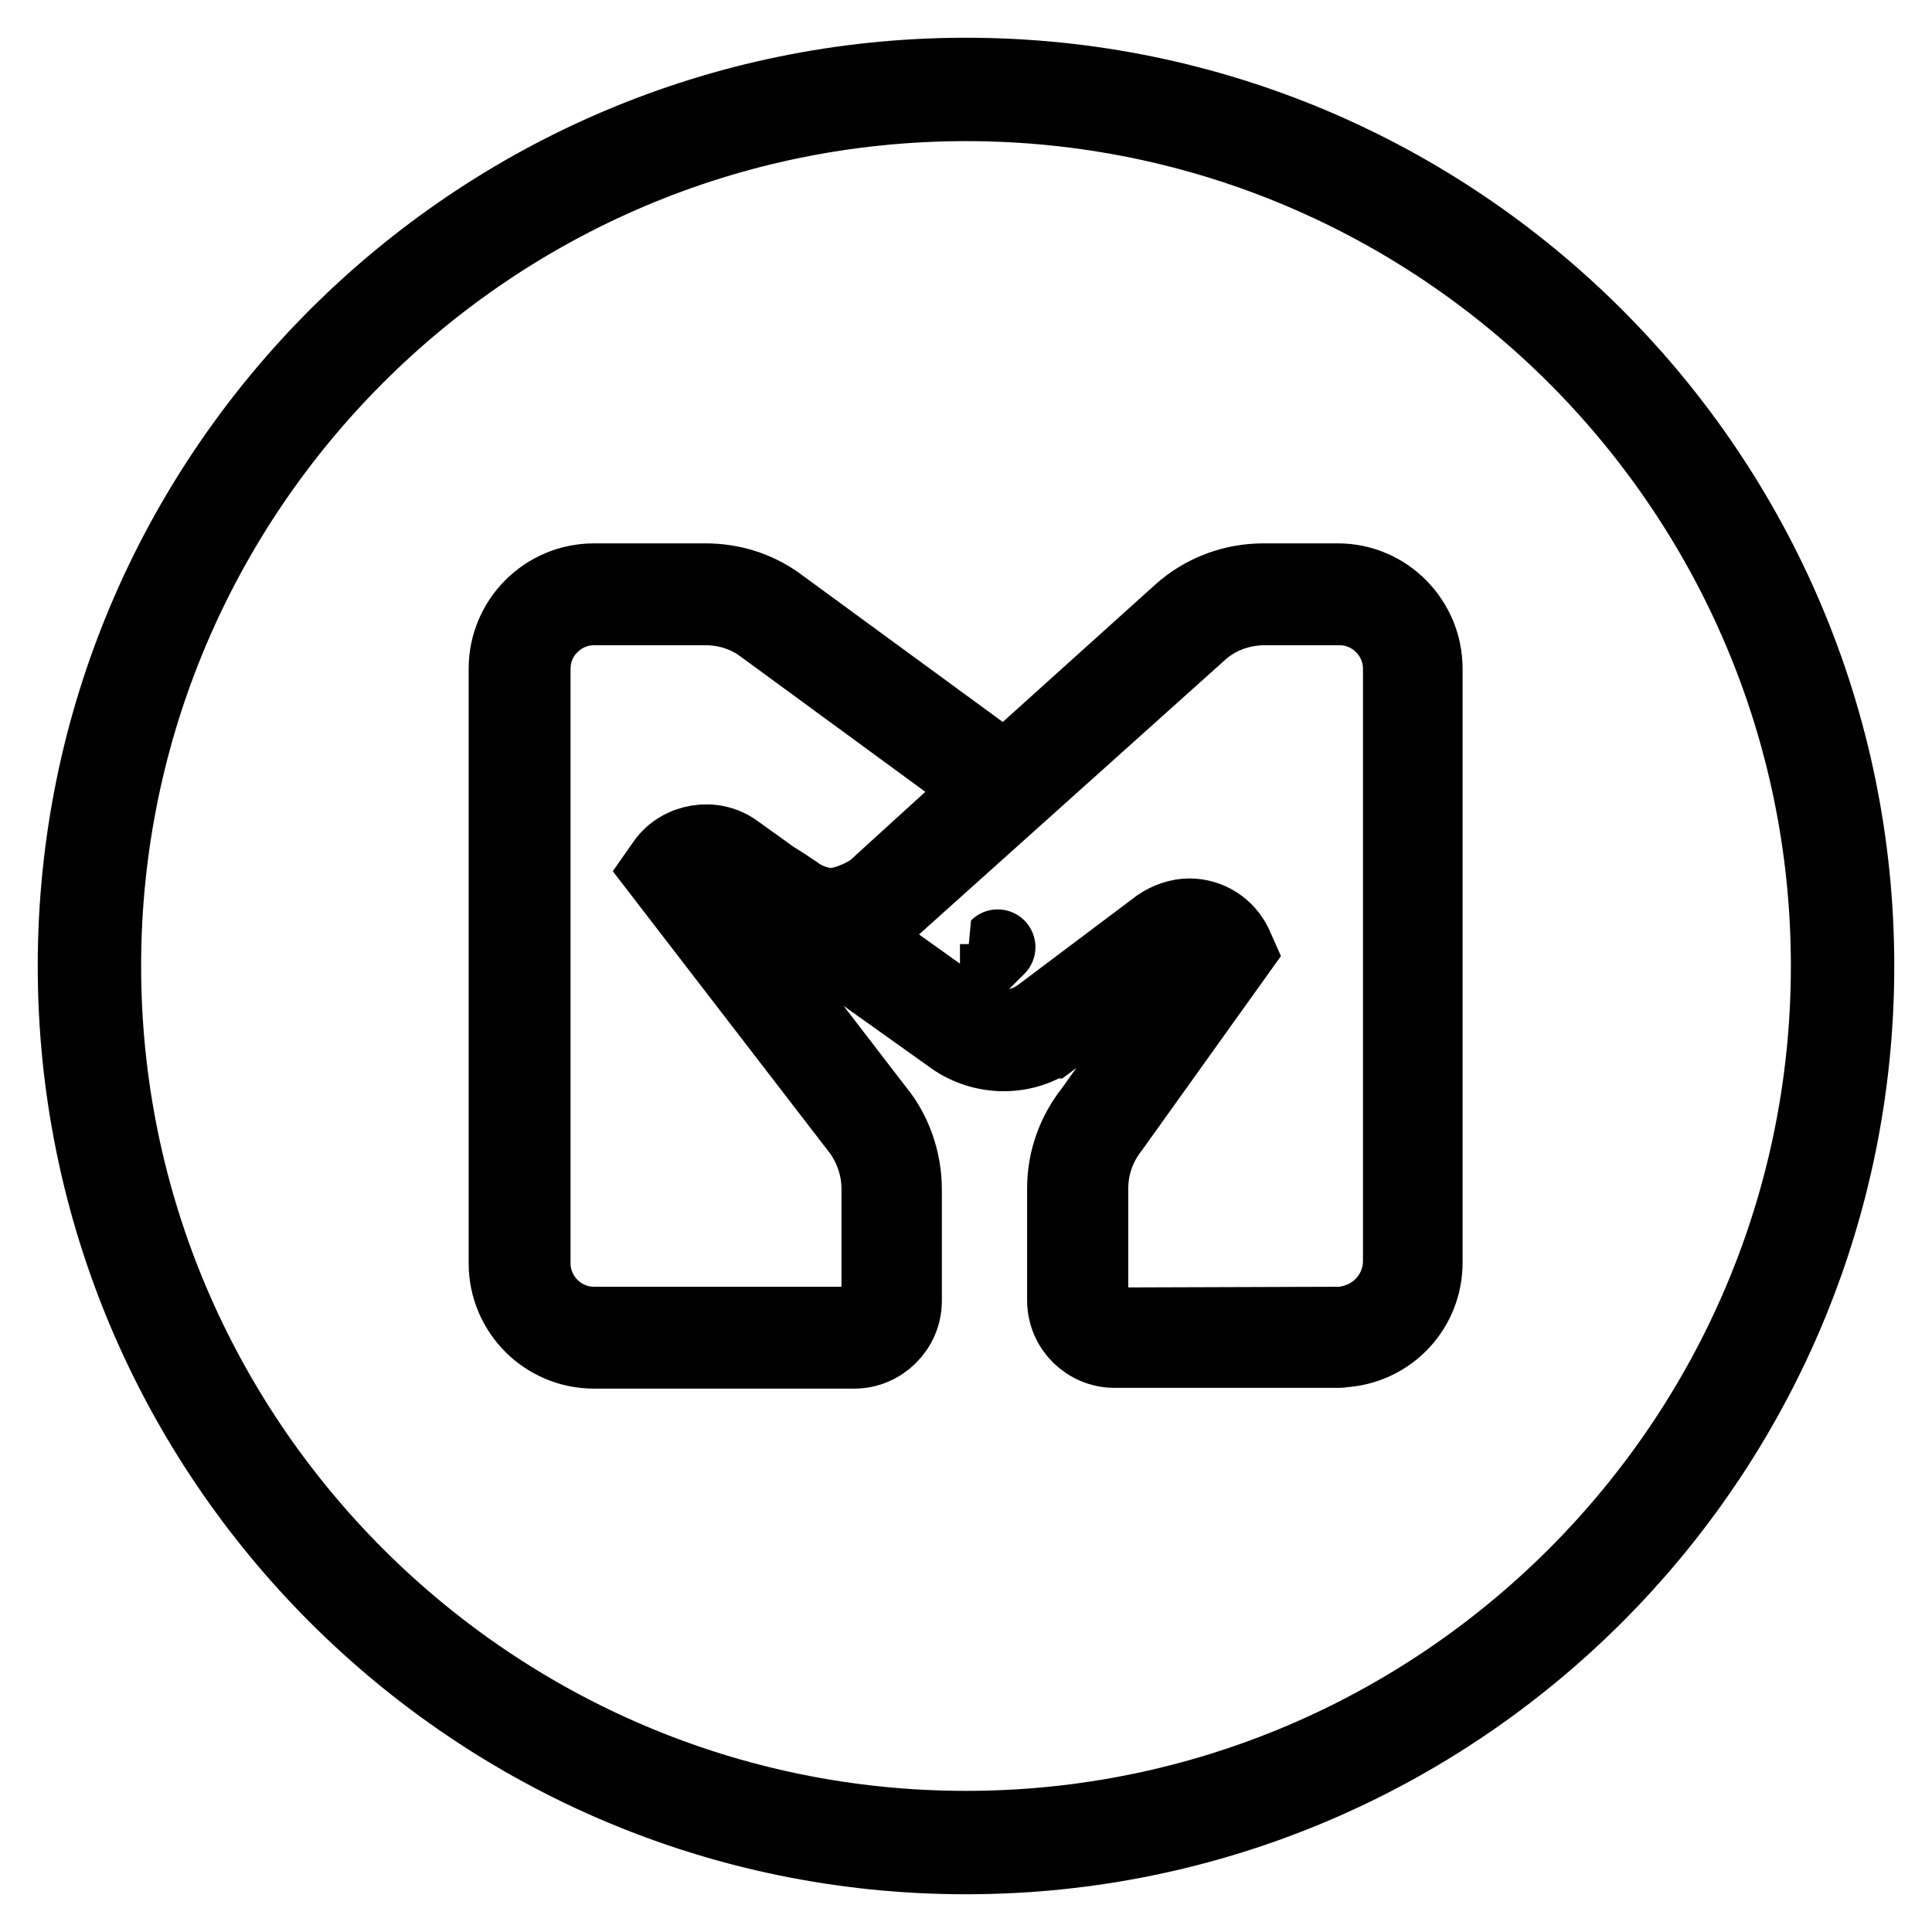<?xml version="1.0" encoding="utf-8"?>
<!-- Svg Vector Icons : http://www.onlinewebfonts.com/icon -->
<!DOCTYPE svg PUBLIC "-//W3C//DTD SVG 1.1//EN" "http://www.w3.org/Graphics/SVG/1.1/DTD/svg11.dtd">
<svg version="1.1" xmlns="http://www.w3.org/2000/svg" xmlns:xlink="http://www.w3.org/1999/xlink" x="0px" y="0px" viewBox="0 0 256 256" enable-background="new 0 0 256 256" xml:space="preserve">
<g> <path stroke-width="10" fill-opacity="0" stroke="#000000"  d="M128,10C62.9,10,10,62.9,10,128c0,65.1,52.9,118,118,118c65.1,0,118-52.9,118-118C246,62.9,193.1,10,128,10 z M128,242.3c-63,0-114.3-51.3-114.3-114.3C13.7,65,64.9,13.7,128,13.7C191,13.7,242.3,65,242.3,128C242.3,191,191,242.3,128,242.3 z M132.2,125.5C132.3,125.4,132.3,125.4,132.2,125.5c0-0.2,0-0.3,0-0.4C132.2,125.2,132.2,125.3,132.2,125.5z M177.3,77h-9.9 c-4.1,0-8,1.5-11,4.2l-23.2,20.9L103,80c-2.8-2-6.1-3-9.5-3H78.7c-6.4,0-11.6,5.2-11.6,11.6v78.8c0,6.4,5.2,11.6,11.6,11.6h34.5 c3.6,0,6.6-3,6.6-6.6v-14.8c0-3.8-1.3-7.6-3.7-10.5l-24.3-31.6c1.1-0.7,2.6-0.7,3.6,0.1l5.5,3.9c0.5,0.3,1.1,0.7,1.7,1.1l0,0 l23.3,16.6c3.8,2.9,9.1,3.2,13.1,0.7l0.1,0l16.6-12.5c1.3-1,3.2-0.7,4.3,0.4l-15.3,21.4c-2.3,2.9-3.6,6.5-3.6,10.2v14.9 c0,3.7,3,6.6,6.6,6.6h29.6l0,0v0c0.2,0,0.4,0,0.8-0.1l0.3,0c5.9-0.6,10.4-5.5,10.4-11.5V88.6C188.8,82.2,183.6,77,177.3,77z  M88.1,114.3l-0.7,1l26.1,33.9c1.9,2.3,3,5.3,3,8.3v14.8c0,1.8-1.5,3.2-3.2,3.2H78.7c-4.5,0-8.1-3.7-8.1-8.1l0-78.8 c0-4.5,3.7-8.1,8.1-8.1h14.8c2.7,0,5.3,0.8,7.5,2.4l29.5,21.6l-13.4,12.2l-1.3,1.2c-1.6,1.1-3.6,1.9-5.2,2.1c-0.3,0-0.7,0-1.1,0 c-1.3-0.2-2.8-0.7-4-1.6c-0.1-0.1-0.2-0.1-0.3-0.2l-1.2-0.8l0,0c-0.5-0.3-1-0.7-1.3-0.8l-5.3-3.8C94.5,110.7,90.2,111.4,88.1,114.3 z M177.8,175.5l-30.1,0.1c-1.8,0-3.2-1.4-3.2-3.2v-14.9c0-3,1-5.8,2.9-8.2l16.6-23.2l-0.4-0.9c-1.1-2.3-3.4-3.8-6-3.8 c-1.4,0-2.8,0.5-4,1.3l-14.9,11.2l0,0l-0.8,0.6c-2.9,2.2-7,2.2-9.9-0.1l-15.7-11.2c1.9-0.4,3.8-1.3,5.8-2.8l40.8-36.6 c2.4-2.2,5.5-3.3,8.7-3.3h9.9c4.5,0,8.1,3.7,8.1,8.1v78.8C185.4,171.6,182.3,175,177.8,175.5z"/></g>
</svg>